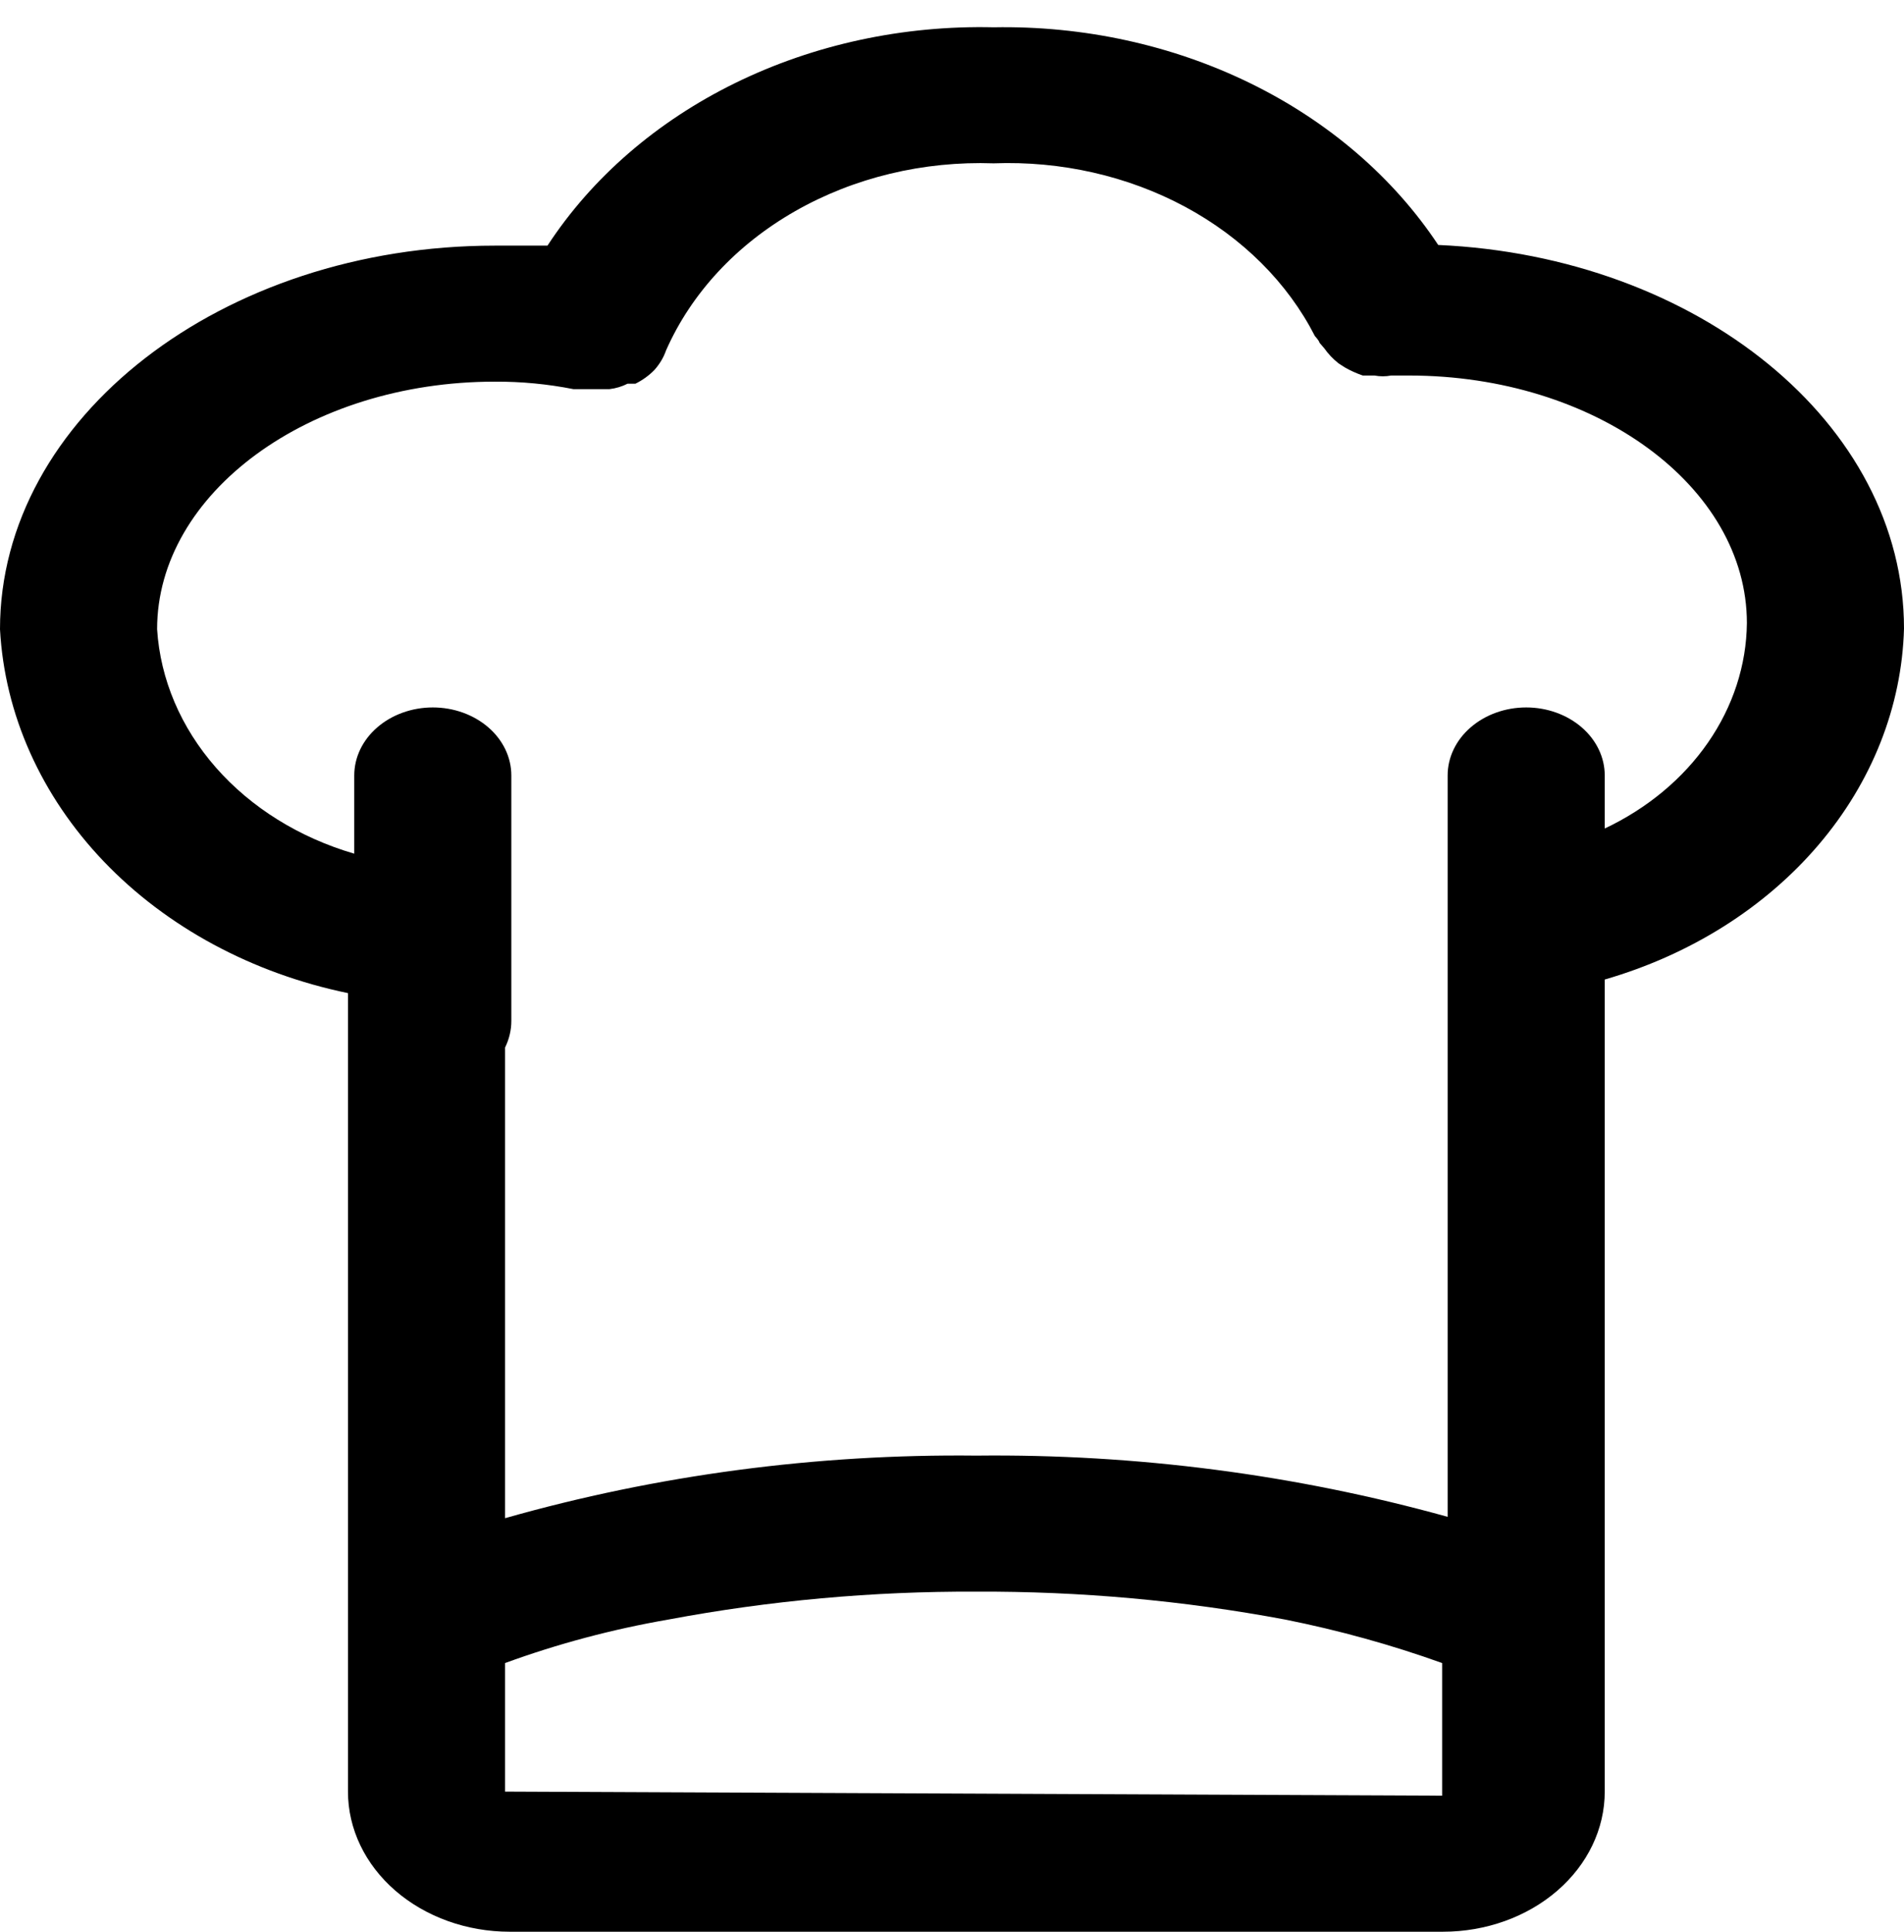 <svg width="70" height="71" viewBox="0 0 70 71" fill="none" xmlns="http://www.w3.org/2000/svg">
<path d="M52.875 9.003C51.232 6.522 48.847 4.47 45.971 3.062C43.095 1.654 39.834 0.943 36.531 1.003C33.212 0.926 29.933 1.632 27.043 3.045C24.153 4.459 21.763 6.527 20.128 9.028C19.493 9.028 18.857 9.028 18.193 9.028C8.172 9.028 0 15.352 0 23.127C0.17 26.255 1.51 29.25 3.817 31.663C6.124 34.075 9.274 35.773 12.793 36.501V65.848C12.793 67.214 13.42 68.524 14.535 69.489C15.651 70.455 17.164 70.998 18.742 70.998H53.049C54.626 70.998 56.139 70.455 57.255 69.489C58.371 68.524 58.998 67.214 58.998 65.848V36.001C62.141 35.091 64.885 33.365 66.854 31.056C68.823 28.748 69.921 25.97 70 23.102C70 15.552 62.405 9.428 52.875 9.003ZM18.569 65.848V61.123C20.503 60.416 22.516 59.88 24.575 59.524C28.294 58.826 32.09 58.482 35.895 58.499C39.71 58.482 43.516 58.826 47.244 59.524C49.217 59.917 51.149 60.452 53.02 61.123V65.998L18.569 65.848ZM58.998 30.451V28.501C58.998 27.838 58.693 27.202 58.152 26.734C57.61 26.265 56.876 26.001 56.11 26.001C55.344 26.001 54.609 26.265 54.068 26.734C53.526 27.202 53.222 27.838 53.222 28.501V36.001V55.749C47.625 54.194 41.773 53.434 35.895 53.499C30.013 53.434 24.158 54.211 18.569 55.799V38.5C18.72 38.192 18.799 37.861 18.799 37.525V28.501C18.799 27.838 18.495 27.202 17.954 26.734C17.412 26.265 16.678 26.001 15.912 26.001C15.146 26.001 14.411 26.265 13.87 26.734C13.328 27.202 13.024 27.838 13.024 28.501V31.376C11.002 30.785 9.231 29.683 7.94 28.213C6.648 26.742 5.894 24.971 5.776 23.127C5.776 18.127 11.349 14.027 18.193 14.027C19.165 14.022 20.134 14.115 21.081 14.302H21.312H21.832H22.063H22.409C22.644 14.274 22.869 14.206 23.073 14.102H23.362C23.625 13.972 23.859 13.802 24.055 13.602C24.25 13.386 24.397 13.14 24.488 12.877C25.412 10.784 27.07 8.995 29.231 7.762C31.391 6.528 33.945 5.913 36.531 6.003C39.009 5.91 41.461 6.467 43.568 7.599C45.675 8.732 47.339 10.389 48.342 12.352C48.342 12.352 48.486 12.502 48.515 12.602L48.688 12.803C48.83 13.006 49.005 13.191 49.208 13.352L49.439 13.502C49.648 13.622 49.87 13.722 50.103 13.802H50.536C50.736 13.84 50.943 13.84 51.143 13.802C51.143 13.802 51.316 13.802 51.403 13.802H51.807C58.651 13.802 64.224 17.877 64.224 22.902C64.207 24.449 63.714 25.964 62.795 27.291C61.877 28.618 60.566 29.709 58.998 30.451Z" fill="#000"/>
</svg>
